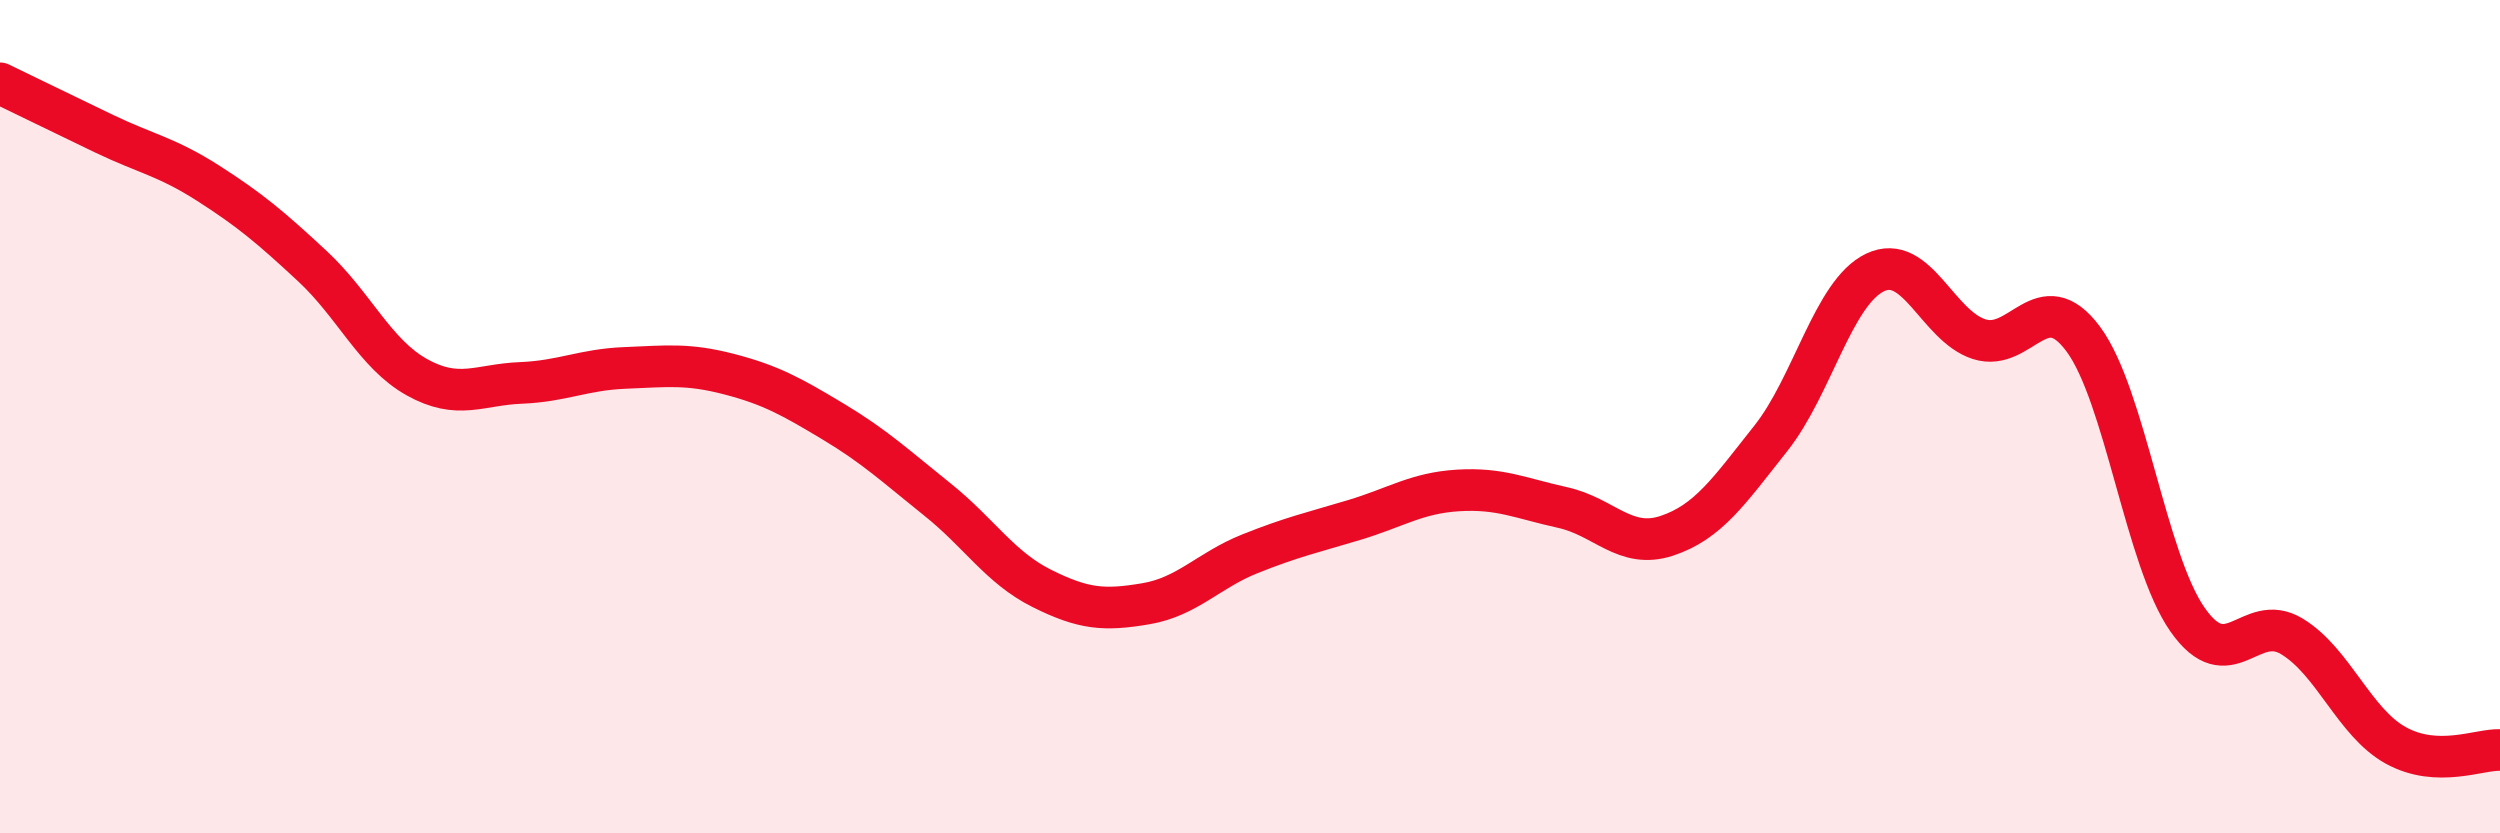 
    <svg width="60" height="20" viewBox="0 0 60 20" xmlns="http://www.w3.org/2000/svg">
      <path
        d="M 0,2 C 0.5,2.24 1.5,2.73 2.5,3.21 C 3.5,3.69 4,3.76 5,4.4 C 6,5.04 6.5,5.46 7.5,6.39 C 8.5,7.32 9,8.49 10,9.05 C 11,9.61 11.5,9.23 12.5,9.19 C 13.5,9.15 14,8.87 15,8.83 C 16,8.79 16.5,8.72 17.5,8.98 C 18.5,9.24 19,9.52 20,10.12 C 21,10.72 21.5,11.19 22.5,11.99 C 23.5,12.79 24,13.62 25,14.12 C 26,14.62 26.5,14.66 27.5,14.49 C 28.5,14.32 29,13.69 30,13.29 C 31,12.89 31.5,12.78 32.5,12.48 C 33.5,12.18 34,11.83 35,11.77 C 36,11.71 36.5,11.96 37.5,12.18 C 38.5,12.4 39,13.19 40,12.86 C 41,12.53 41.5,11.78 42.5,10.52 C 43.5,9.26 44,7.02 45,6.54 C 46,6.06 46.5,7.82 47.5,8.14 C 48.5,8.46 49,6.79 50,8.14 C 51,9.49 51.5,13.44 52.5,14.87 C 53.5,16.3 54,14.67 55,15.27 C 56,15.87 56.5,17.34 57.5,17.89 C 58.5,18.44 59.5,17.98 60,18L60 20L0 20Z"
        fill="#EB0A25"
        opacity="0.1"
        stroke-linecap="round"
        stroke-linejoin="round"
      />
      <path
        d="M 0,2 C 0.5,2.24 1.5,2.73 2.5,3.21 C 3.5,3.69 4,3.76 5,4.4 C 6,5.04 6.5,5.46 7.5,6.39 C 8.5,7.32 9,8.49 10,9.05 C 11,9.61 11.5,9.23 12.5,9.19 C 13.5,9.15 14,8.87 15,8.83 C 16,8.79 16.5,8.72 17.5,8.98 C 18.5,9.24 19,9.52 20,10.12 C 21,10.72 21.5,11.19 22.5,11.99 C 23.5,12.79 24,13.62 25,14.12 C 26,14.62 26.5,14.66 27.5,14.49 C 28.5,14.32 29,13.69 30,13.29 C 31,12.89 31.5,12.78 32.5,12.48 C 33.5,12.18 34,11.83 35,11.77 C 36,11.71 36.5,11.96 37.5,12.18 C 38.5,12.4 39,13.19 40,12.86 C 41,12.53 41.5,11.78 42.5,10.52 C 43.5,9.26 44,7.02 45,6.54 C 46,6.06 46.5,7.82 47.5,8.14 C 48.5,8.46 49,6.79 50,8.14 C 51,9.49 51.5,13.44 52.5,14.87 C 53.5,16.3 54,14.67 55,15.27 C 56,15.87 56.5,17.34 57.5,17.89 C 58.5,18.44 59.5,17.98 60,18"
        stroke="#EB0A25"
        stroke-width="1"
        fill="none"
        stroke-linecap="round"
        stroke-linejoin="round"
      />
    </svg>
  